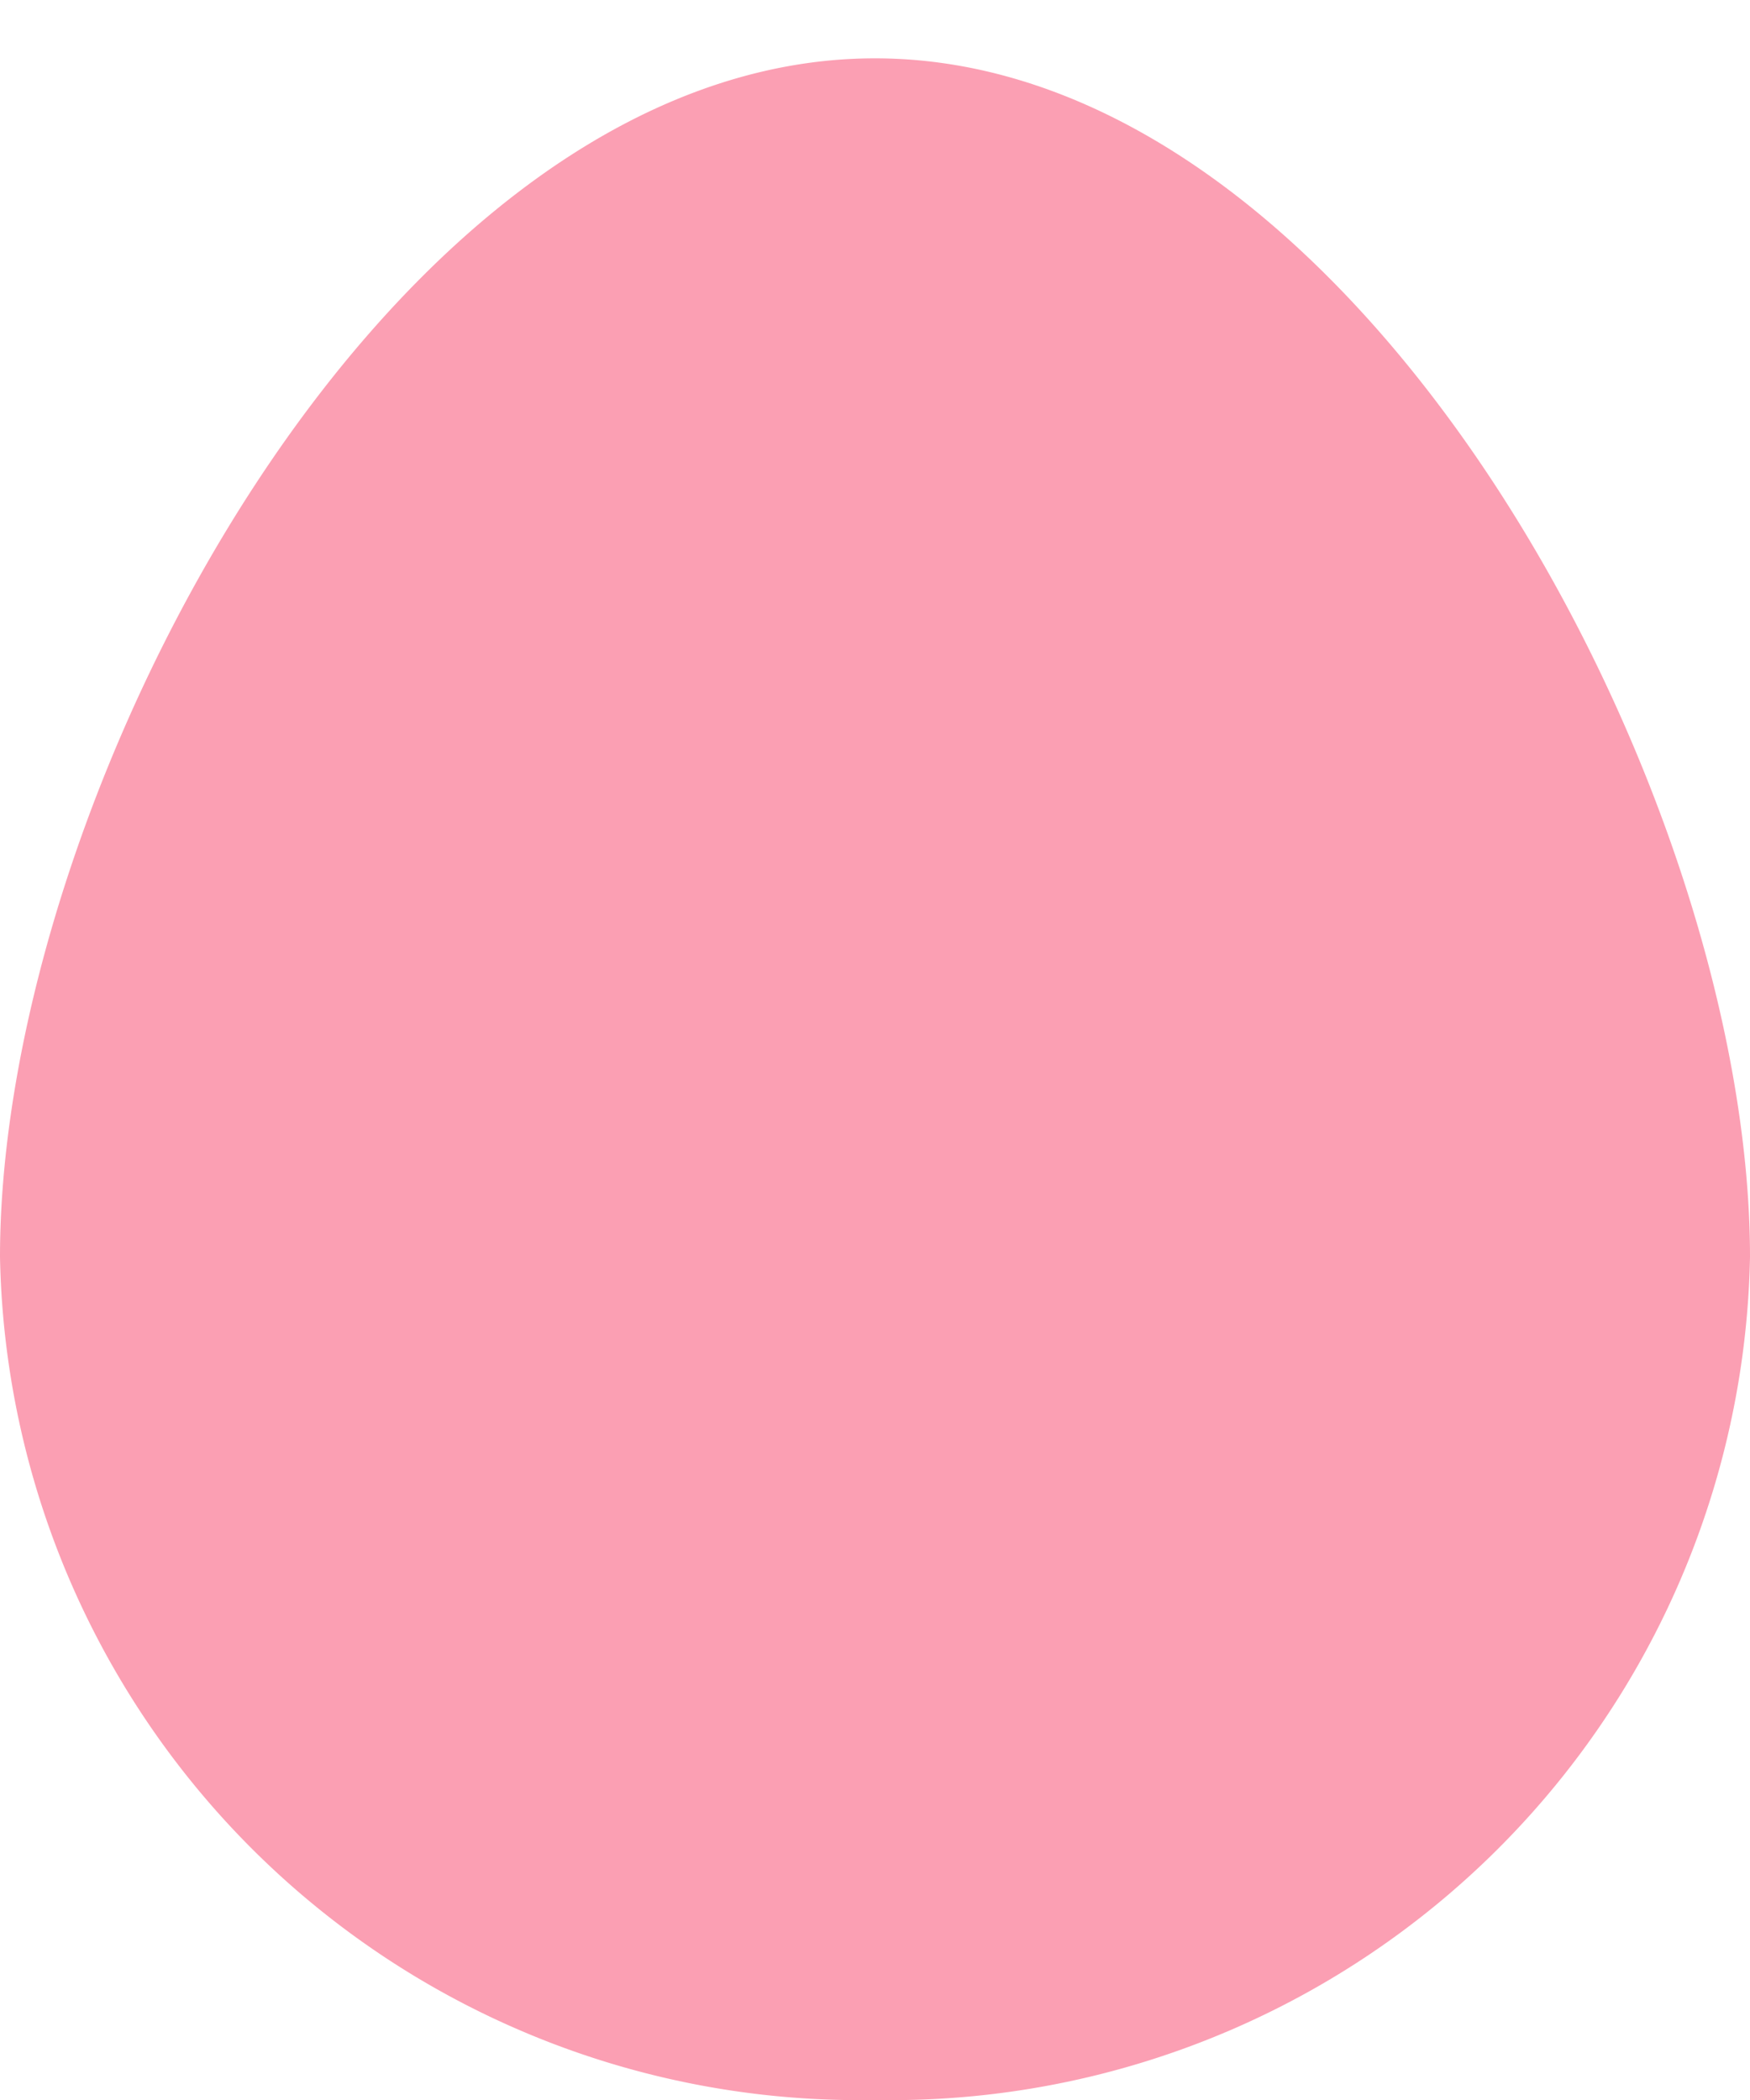 <svg id="point-egg" xmlns="http://www.w3.org/2000/svg" width="15" height="18" viewBox="0 0 15 18">
  <rect id="長方形_228" data-name="長方形 228" width="15" height="18" fill="none"/>
  <path id="パス_88" data-name="パス 88" d="M7.5-1.264c4.142,0,7.5,6.282,7.5,10.273a7.367,7.367,0,0,1-7.5,7.227A7.367,7.367,0,0,1,0,9.009C0,5.017,3.358-1.264,7.5-1.264Z" transform="translate(0 1.764)" fill="#fb9fb3"/>
</svg>
